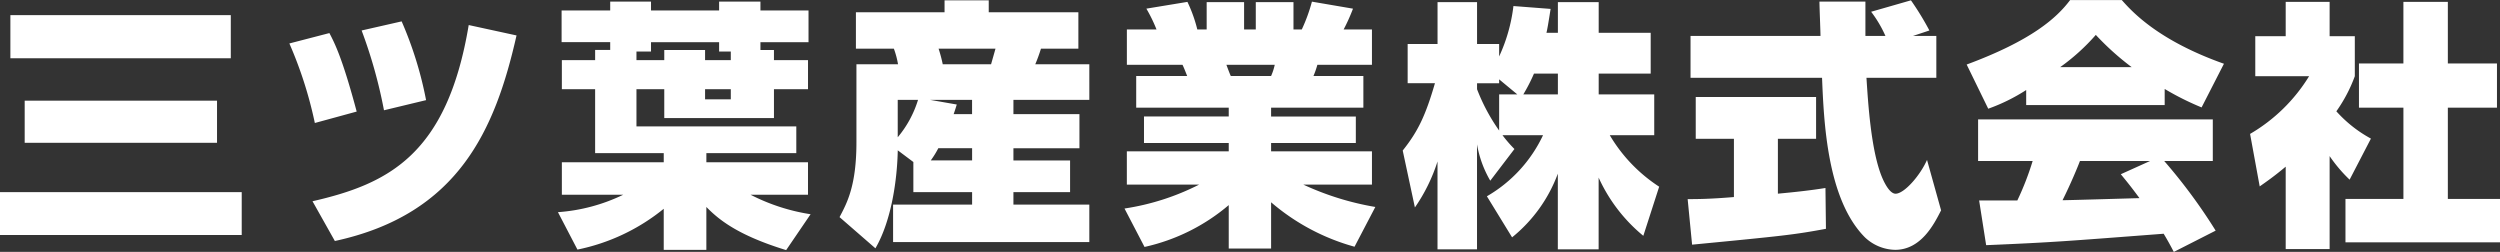 <svg xmlns="http://www.w3.org/2000/svg" width="307.688" height="31" viewBox="0 0 307.688 31"><rect x="0" y="0" width="307.688" height="31" fill="#333333" stroke="none"/><defs><style>.cls-1{fill:#fff;fill-rule:evenodd}</style></defs><path id="logo_cmn_01.svg" class="cls-1" d="M3.809 19.862h27.127v-5.31H3.809v5.31zm1.759 10.4h23.673v-5.186H5.569v5.182zM2.53 41.614h29.75v-5.278H2.53v5.278zm43.9-15.195c-1.759-6.59-2.719-8.445-3.359-9.661l-4.926 1.279a50.167 50.167 0 0 1 3.135 9.789zm8.541-1.407a45.815 45.815 0 0 0-3.007-9.693l-4.926 1.12a59.52 59.52 0 0 1 2.752 9.821zM43.744 42.35c15.227-3.295 19.737-13.723 22.36-25.3l-5.886-1.28c-2.655 15.93-9.853 19.543-19.225 21.686zm32.033-23.512v1.247h-4.095v3.583h4.094v7.869h8.445v1.12H71.682v4h7.549A21.916 21.916 0 0 1 71.2 38.8l2.4 4.606a24.614 24.614 0 0 0 10.62-5.022v5.054h5.246V38.16c1.472 1.5 3.775 3.455 9.821 5.31l3.007-4.415a24.236 24.236 0 0 1-7.389-2.4h7.07v-4H89.468v-1.12h11.068v-3.292H80.863v-4.574h3.423v3.551h13.5v-3.551h4.191v-3.583h-4.192v-1.248h-1.663v-.96h5.918v-3.9h-5.918v-1.09h-5.087v1.088h-8.381v-1.088h-5.022v1.088H71.65v3.9h5.982v.96h-1.855zm5.086.192h1.791v-1.151h8.381v1.151h1.439v1.056h-3.166v-1.248h-5.022v1.247h-3.423V19.03zm11.612 4.638v1.248h-3.167v-1.247h3.167zm22.468 12.668h7.23v1.535h-9.725v4.606H136.6v-4.605h-9.341v-1.536h6.973v-3.9h-6.973v-1.5h8.125v-4.197h-8.125V24.98h9.341V20.6h-6.654a19.8 19.8 0 0 0 .7-1.919h4.606V14.2H124.22v-1.472h-5.438V14.2h-10.909v4.478h4.671a10.655 10.655 0 0 1 .512 1.919h-5.119v9.6c0 5.342-1.151 7.454-2.079 9.213l4.415 3.839c2.015-3.455 2.687-8.6 2.751-12.06l1.919 1.439v3.711zm4.958-9.6c.1-.288.16-.448.384-1.184l-3.3-.576h5.183v1.759H119.9zm-2.815 5.694a11.211 11.211 0 0 0 .928-1.5h4.159v1.5h-5.087zm7.966-13.755c-.224.8-.256.9-.544 1.919h-5.95a17.242 17.242 0 0 0-.512-1.919h7.006zm-9.533 6.3a13.176 13.176 0 0 1-2.5 4.607V24.98h2.5zm27.874 18.106a23.978 23.978 0 0 0 10.365-5.15v5.342h5.214v-5.689a26.617 26.617 0 0 0 10.268 5.47l2.56-4.894a34.786 34.786 0 0 1-8.861-2.751h8.446v-4.095h-12.413V30.29H169.4v-3.263h-10.428V25.94h11.356v-3.9h-6.142a10.728 10.728 0 0 0 .48-1.376h6.718v-4.35H167.9a23.083 23.083 0 0 0 1.151-2.559l-5.054-.864a20.706 20.706 0 0 1-1.248 3.423h-1.023v-3.362h-4.639v3.359h-1.439v-3.359h-4.606v3.359h-1.152a17.654 17.654 0 0 0-1.216-3.391l-5.054.832a18.588 18.588 0 0 1 1.248 2.559h-3.647v4.351h6.846c.191.384.383.9.575 1.376h-6.272v3.9h11.388v1.088h-10.429v3.264h10.429v1.024h-12.54v4.095h8.893a30.074 30.074 0 0 1-9.181 2.943zm16.027-22.419a6.944 6.944 0 0 1-.448 1.376h-4.959c-.095-.16-.447-1.12-.543-1.376h5.95zm33.44-3.935c.128-.544.224-1.12.512-2.943l-4.575-.352a20.469 20.469 0 0 1-1.759 6.206V18.1h-2.719v-5.15h-4.862v5.15h-3.679v4.83h3.359c-1.152 3.967-2.079 5.918-3.967 8.285l1.5 7.006a21.215 21.215 0 0 0 2.783-5.662v10.815h4.862V30.45a13.381 13.381 0 0 0 1.631 4.478l2.975-3.9a15.588 15.588 0 0 1-1.471-1.7h4.99a17.038 17.038 0 0 1-6.909 7.517l3.1 5.054a18.163 18.163 0 0 0 5.63-7.837v9.309h5.022v-8.826a19.913 19.913 0 0 0 5.5 7.166l1.951-6.046a19.191 19.191 0 0 1-6.078-6.334h5.47v-5.023h-6.836v-2.559h6.4v-5.022h-6.4v-3.775h-5.022v3.775h-1.408zm-5.822 7.581v4.446a23.122 23.122 0 0 1-2.719-5.086v-.735h2.719v-.48l2.239 1.855h-2.239zm2.975 0a21.562 21.562 0 0 0 1.312-2.559h2.943v2.559h-4.255zm49.979-7.869a35.153 35.153 0 0 0-2.271-3.711l-4.9 1.407a14.607 14.607 0 0 1 1.76 2.975h-2.464v-4.222h-5.657c0 .672.128 3.615.128 4.223h-15.994v5.15h16.186c.224 5.406.608 14.939 5.279 19.641a5.565 5.565 0 0 0 3.71 1.535c3.2 0 4.8-3.167 5.662-4.862L239.7 32.37c-.864 1.951-2.815 4.159-3.871 4.159-.831 0-1.567-1.791-1.663-2.015-1.376-3.295-1.728-9.309-1.92-12.252h8.6v-5.15h-2.879zM210.786 42.8c11.26-1.088 12.508-1.216 16.474-1.951l-.06-5.025c-1.759.288-3.806.512-5.854.7v-6.75h4.7v-5.15h-14.812v5.15h4.7v7.165c-3.007.256-4.67.256-5.694.256zm64.438-1.727a67.059 67.059 0 0 0-6.334-8.573h5.982v-5.121h-28.886V32.5h6.714a34.725 34.725 0 0 1-1.887 4.862h-4.7l.863 5.5c8.317-.352 9.693-.48 21.849-1.407.48.8.832 1.44 1.247 2.239zm-11.676-6.942c.575.7 1.119 1.343 2.3 2.943-1.28.032-8.733.256-9.469.256.992-1.983 1.855-4.063 2.143-4.83h8.637zM251.9 25.62h17.05v-1.983a34.107 34.107 0 0 0 4.542 2.271l2.751-5.374c-8.125-2.879-11.324-6.43-12.571-7.837h-6.362c-1.632 2.175-4.7 4.958-12.732 7.933l2.655 5.438a22.544 22.544 0 0 0 4.671-2.3v1.852zm4.19-4.67a25.408 25.408 0 0 0 4.383-3.967 33.21 33.21 0 0 0 4.414 3.967h-8.8zm33.153 10.94a18.129 18.129 0 0 0 2.467 2.91l2.623-5.054a15.892 15.892 0 0 1-4.255-3.359 18.323 18.323 0 0 0 2.272-4.319v-4.925h-3.1V12.92h-5.406v4.223H280.1v4.926h6.622a20.8 20.8 0 0 1-7.262 7.1l1.184 6.462c.863-.608 1.791-1.248 3.2-2.431v10.142h5.406V31.89zm9.089-11.39h-5.471v5.44h5.471v11.228H291.2v5.342h19.033v-5.342H303.8V25.94h6.046V20.5H303.8v-7.58h-5.47v7.58z" transform="translate(-2.531 -12.688)"/></svg>